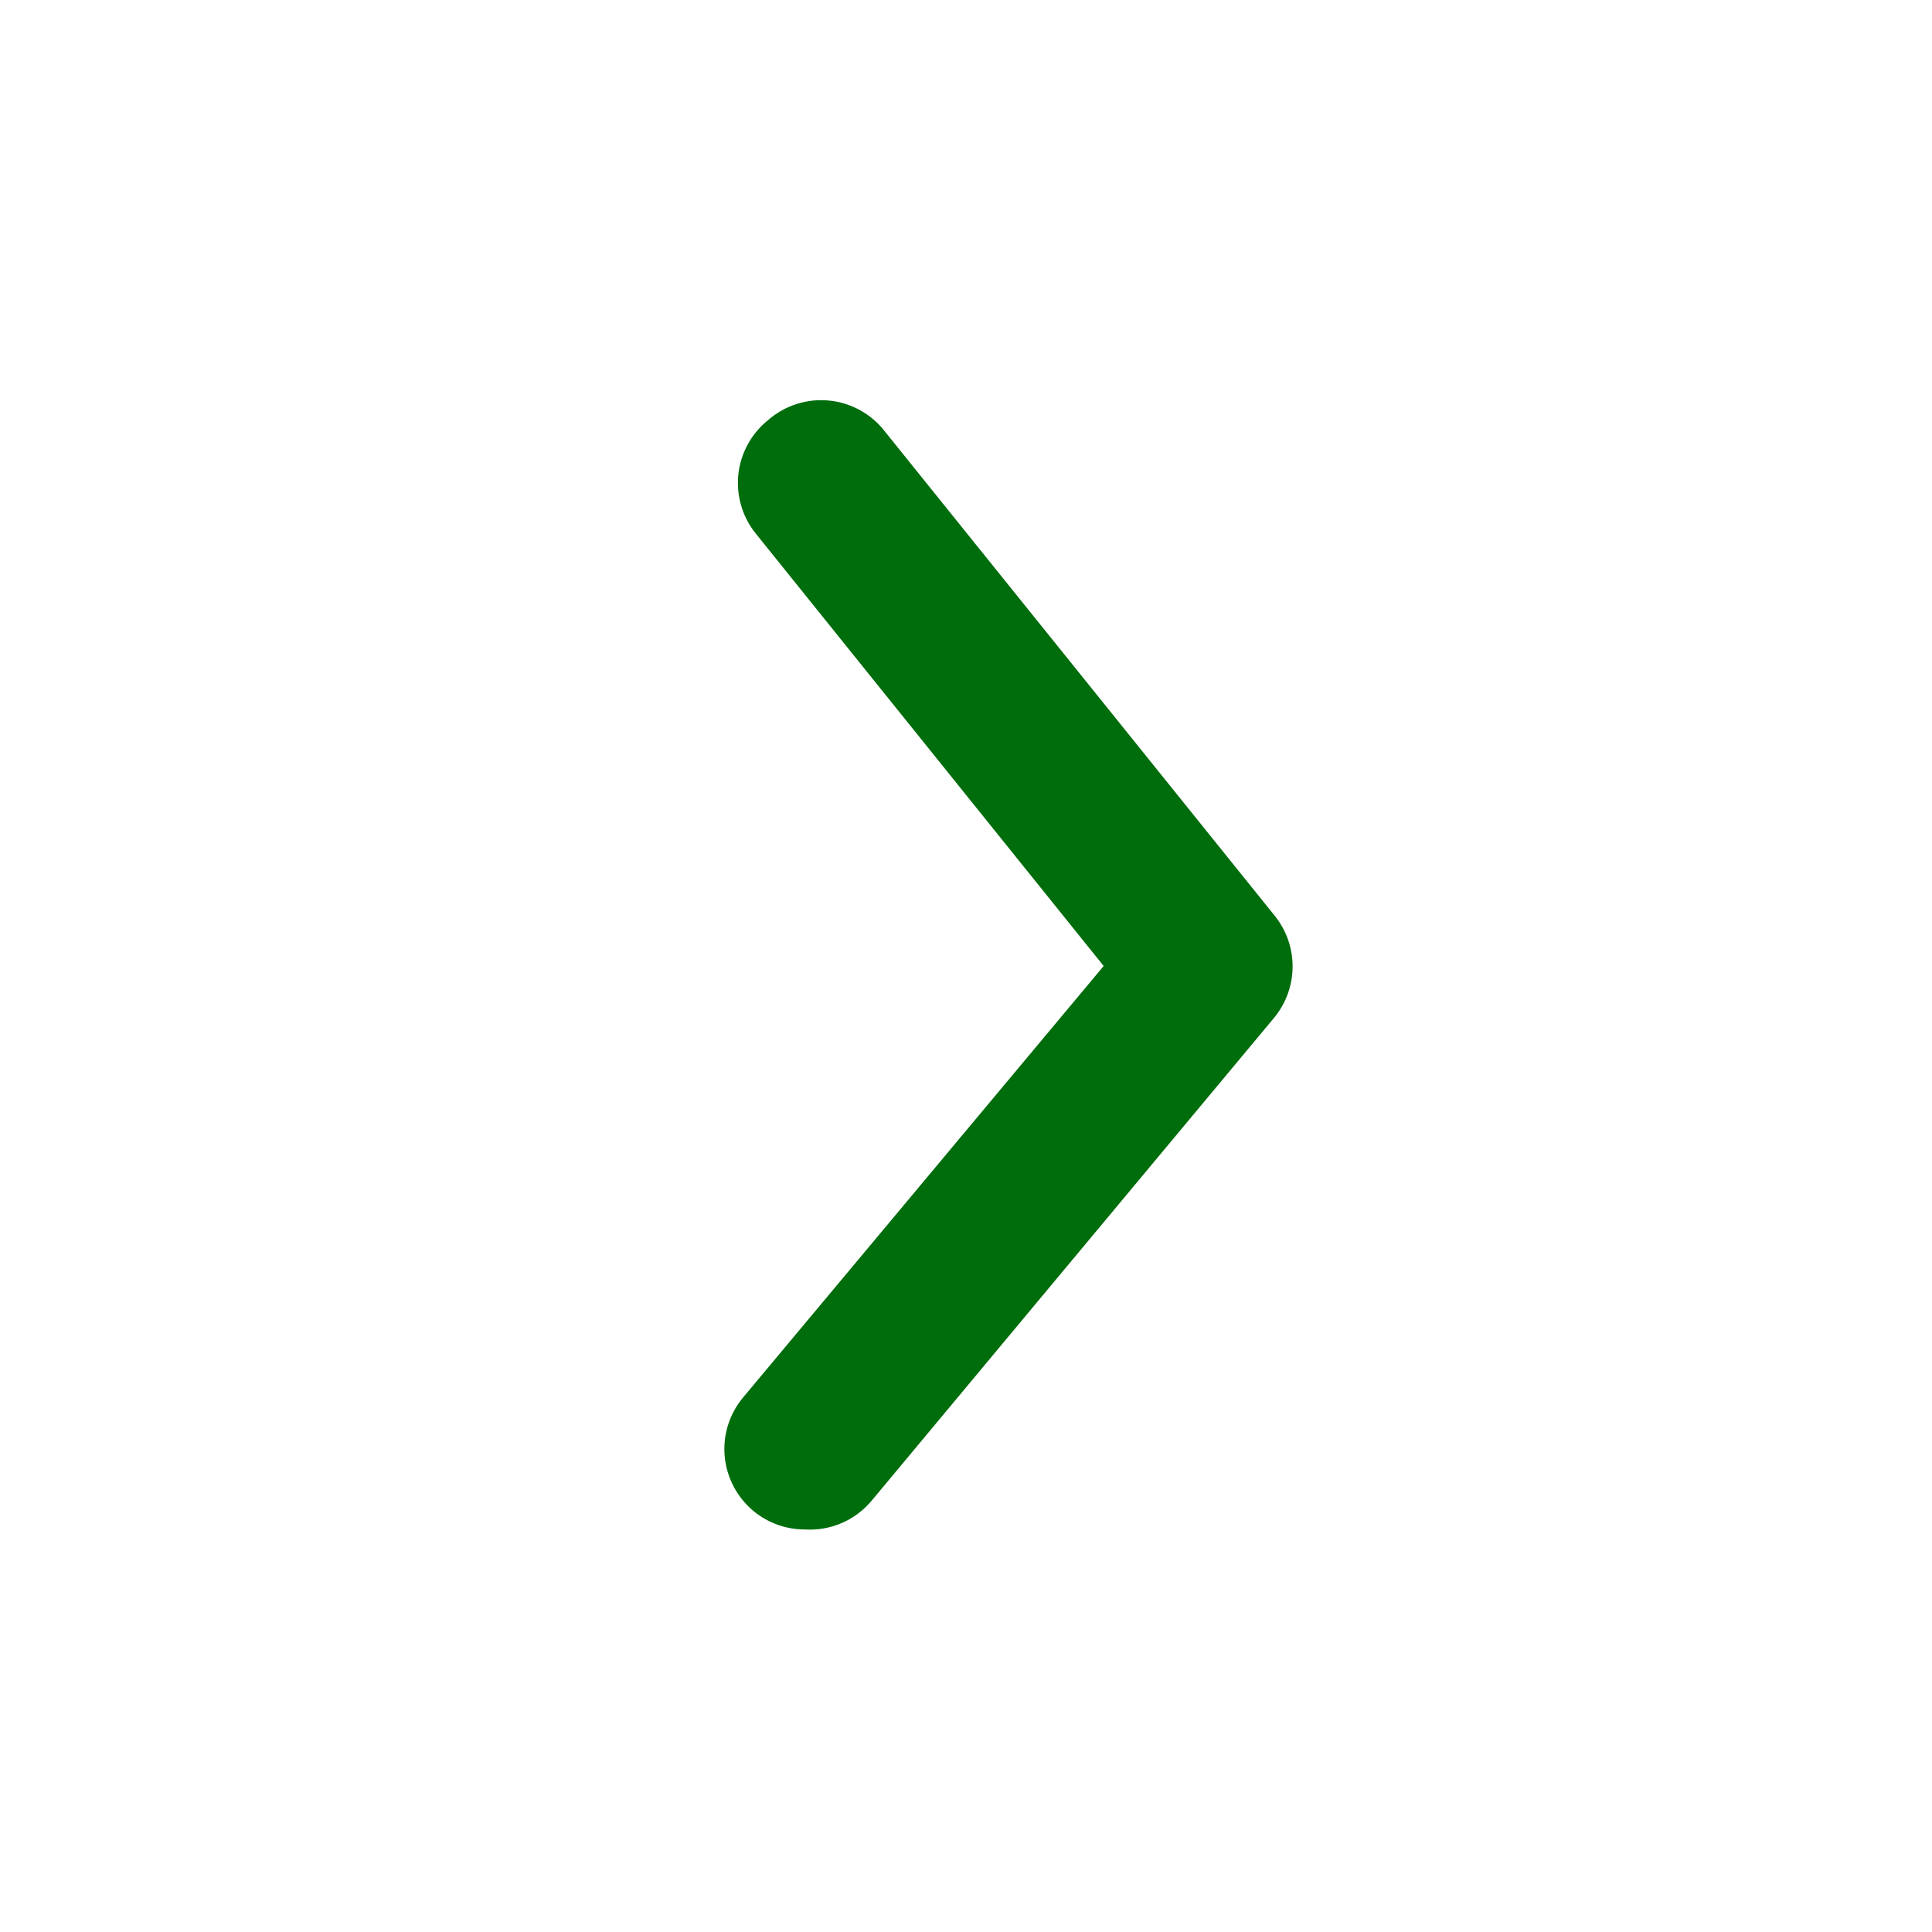 <svg width="20" height="20" viewBox="0 0 20 20" fill="none" xmlns="http://www.w3.org/2000/svg">
<path d="M8.333 15.833C8.139 15.834 7.95 15.766 7.8 15.642C7.716 15.572 7.646 15.486 7.595 15.389C7.544 15.292 7.512 15.186 7.502 15.077C7.492 14.967 7.504 14.857 7.536 14.753C7.569 14.648 7.622 14.551 7.692 14.467L11.425 10L7.825 5.525C7.756 5.44 7.704 5.342 7.673 5.236C7.642 5.131 7.632 5.021 7.643 4.912C7.655 4.802 7.688 4.697 7.741 4.6C7.793 4.504 7.864 4.419 7.95 4.35C8.036 4.274 8.137 4.217 8.247 4.182C8.356 4.147 8.471 4.135 8.586 4.147C8.7 4.158 8.81 4.194 8.91 4.25C9.01 4.307 9.098 4.383 9.167 4.475L13.192 9.475C13.314 9.624 13.381 9.811 13.381 10.004C13.381 10.197 13.314 10.384 13.192 10.533L9.025 15.533C8.941 15.634 8.835 15.714 8.715 15.766C8.595 15.818 8.464 15.841 8.333 15.833Z" fill="#006D0C"/>
</svg>
